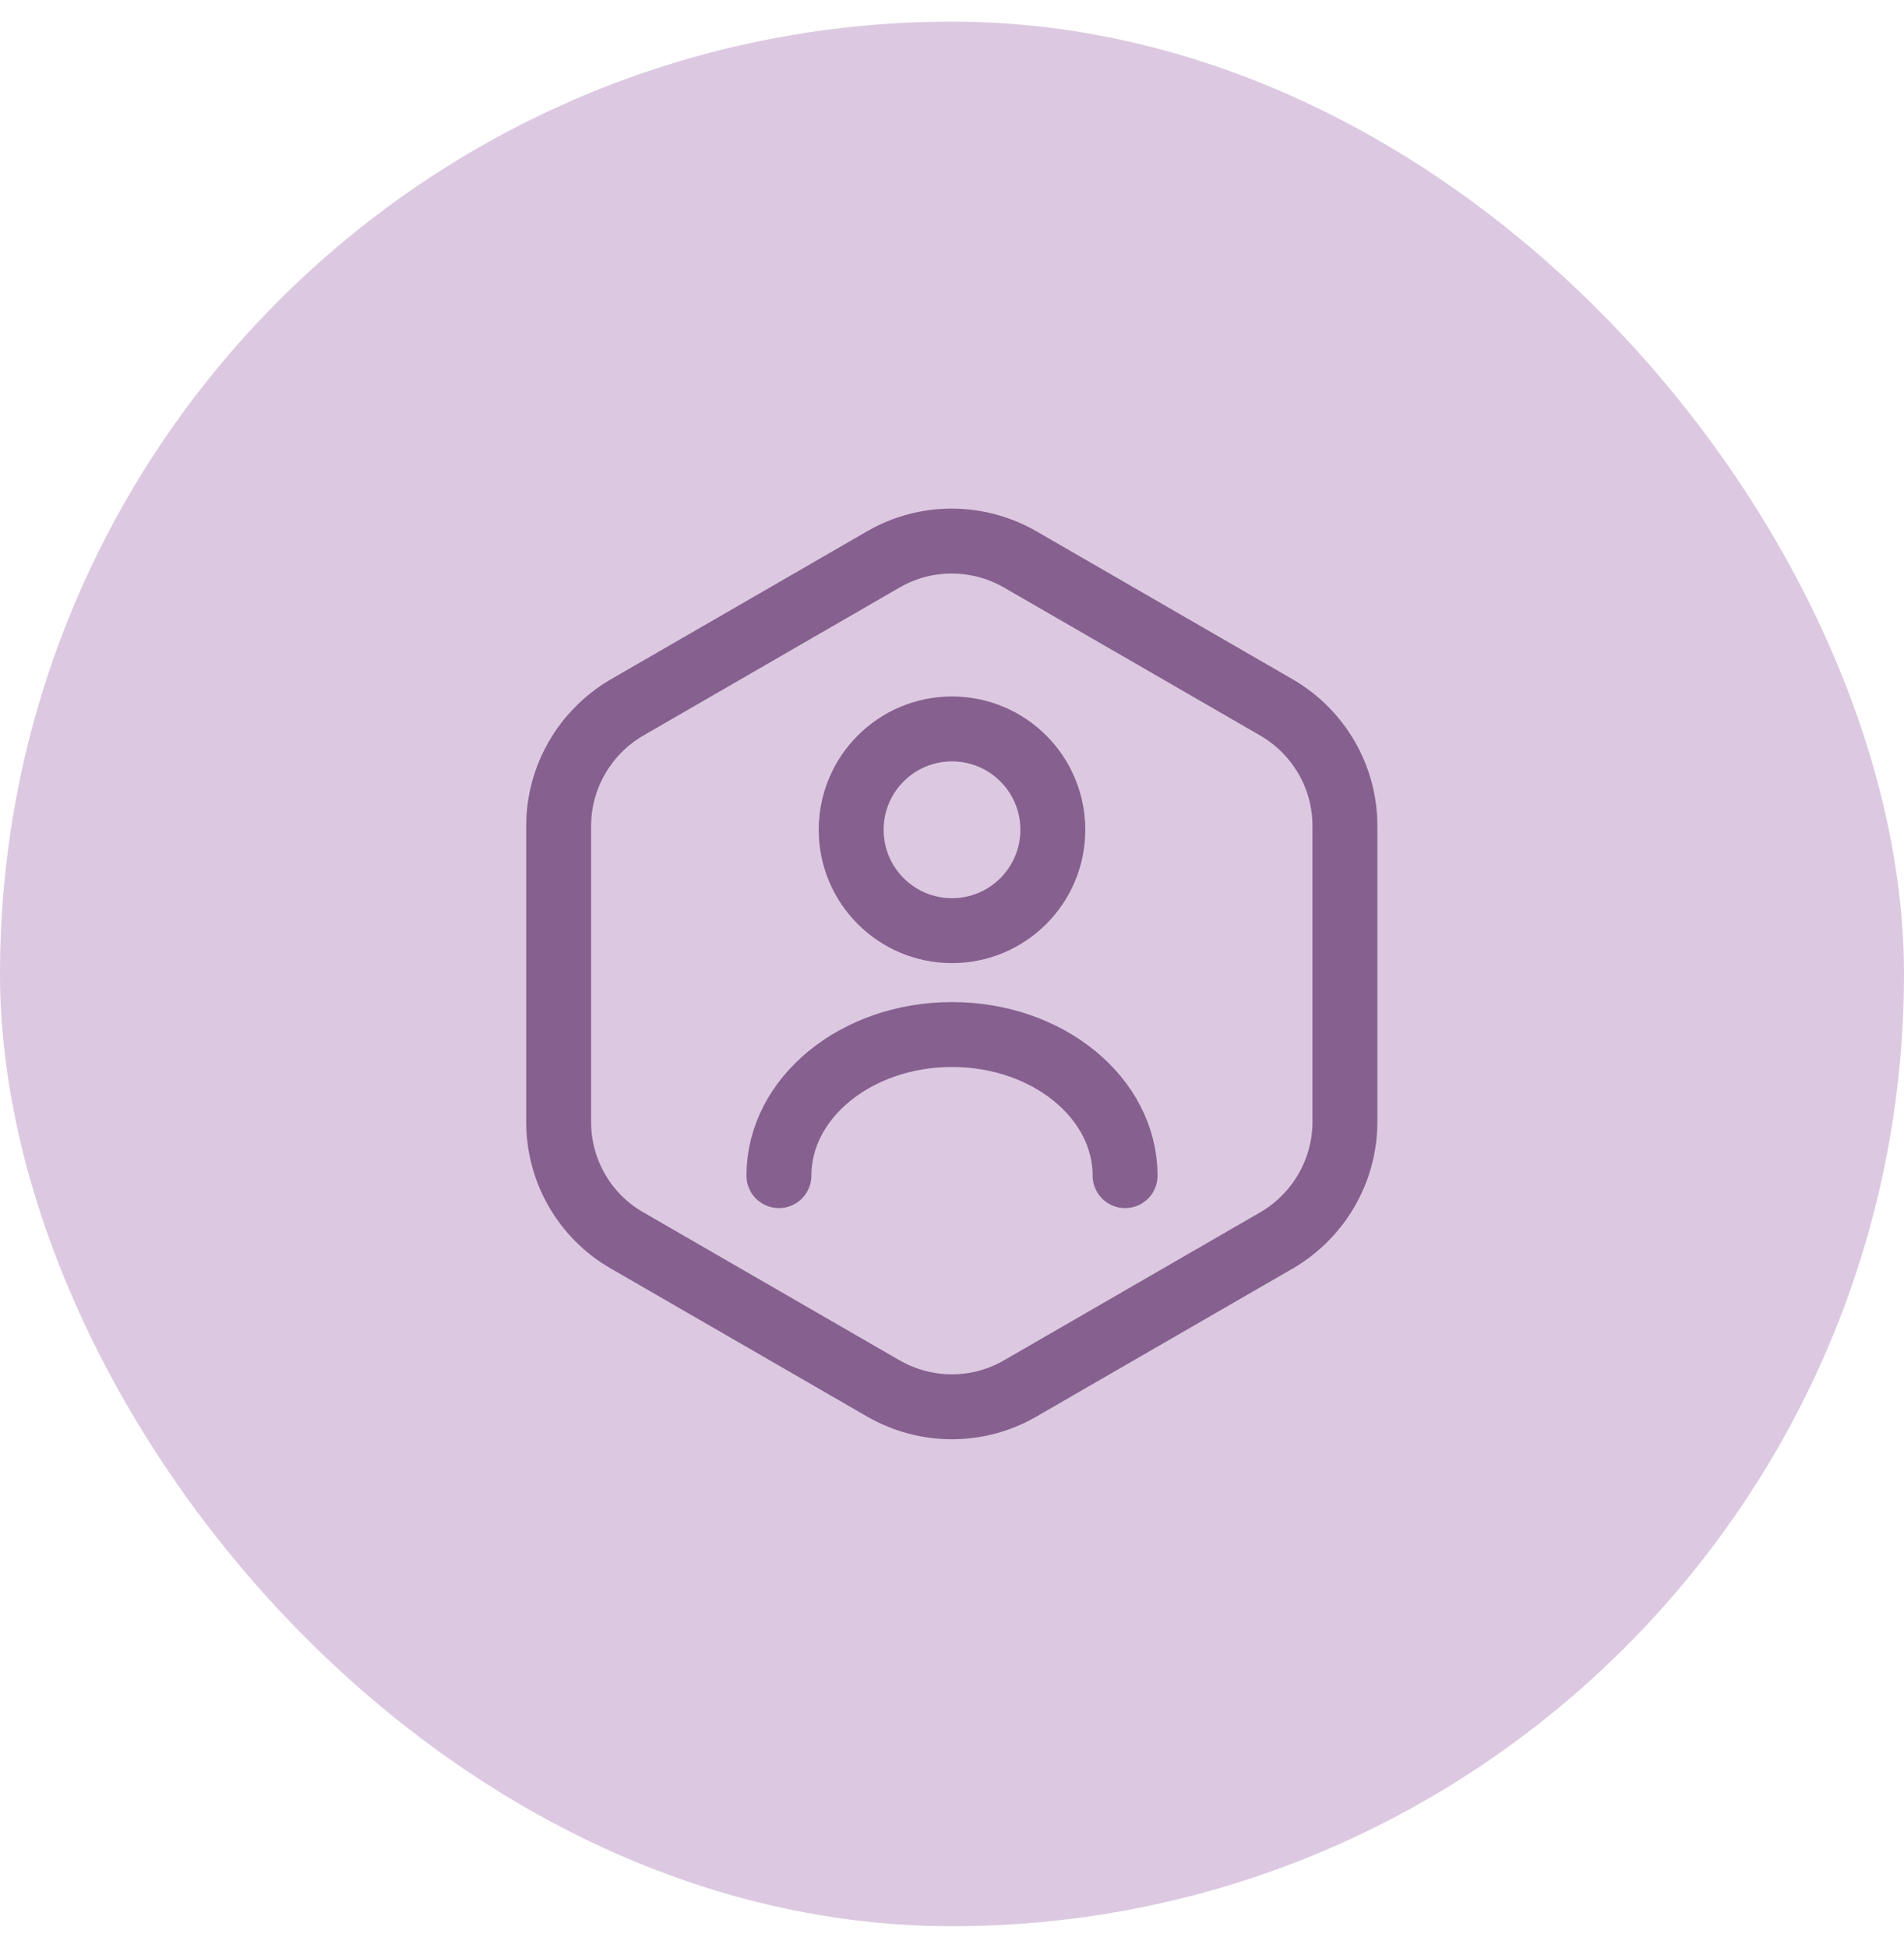 <svg width="44" height="45" viewBox="0 0 44 45" fill="none" xmlns="http://www.w3.org/2000/svg">
<rect y="0.5" width="44" height="44" rx="22" fill="#DCC9E1"/>
<path d="M31.08 19.08V25.92C31.08 27.04 30.48 28.08 29.51 28.65L23.57 32.08C22.6 32.64 21.4 32.64 20.42 32.08L14.48 28.65C13.51 28.09 12.91 27.05 12.91 25.92V19.08C12.91 17.96 13.51 16.92 14.48 16.35L20.42 12.92C21.39 12.36 22.59 12.36 23.57 12.92L29.51 16.35C30.48 16.92 31.08 17.95 31.08 19.08Z" stroke="#86608F" stroke-width="1.5" stroke-linecap="round" stroke-linejoin="round"/>
<path d="M22 21.5C23.287 21.5 24.33 20.457 24.33 19.17C24.33 17.883 23.287 16.84 22 16.84C20.713 16.84 19.67 17.883 19.67 19.17C19.67 20.457 20.713 21.5 22 21.5Z" stroke="#86608F" stroke-width="1.5" stroke-linecap="round" stroke-linejoin="round"/>
<path d="M26 27.16C26 25.36 24.21 23.9 22 23.9C19.79 23.9 18 25.36 18 27.16" stroke="#86608F" stroke-width="1.5" stroke-linecap="round" stroke-linejoin="round"/>
</svg>
